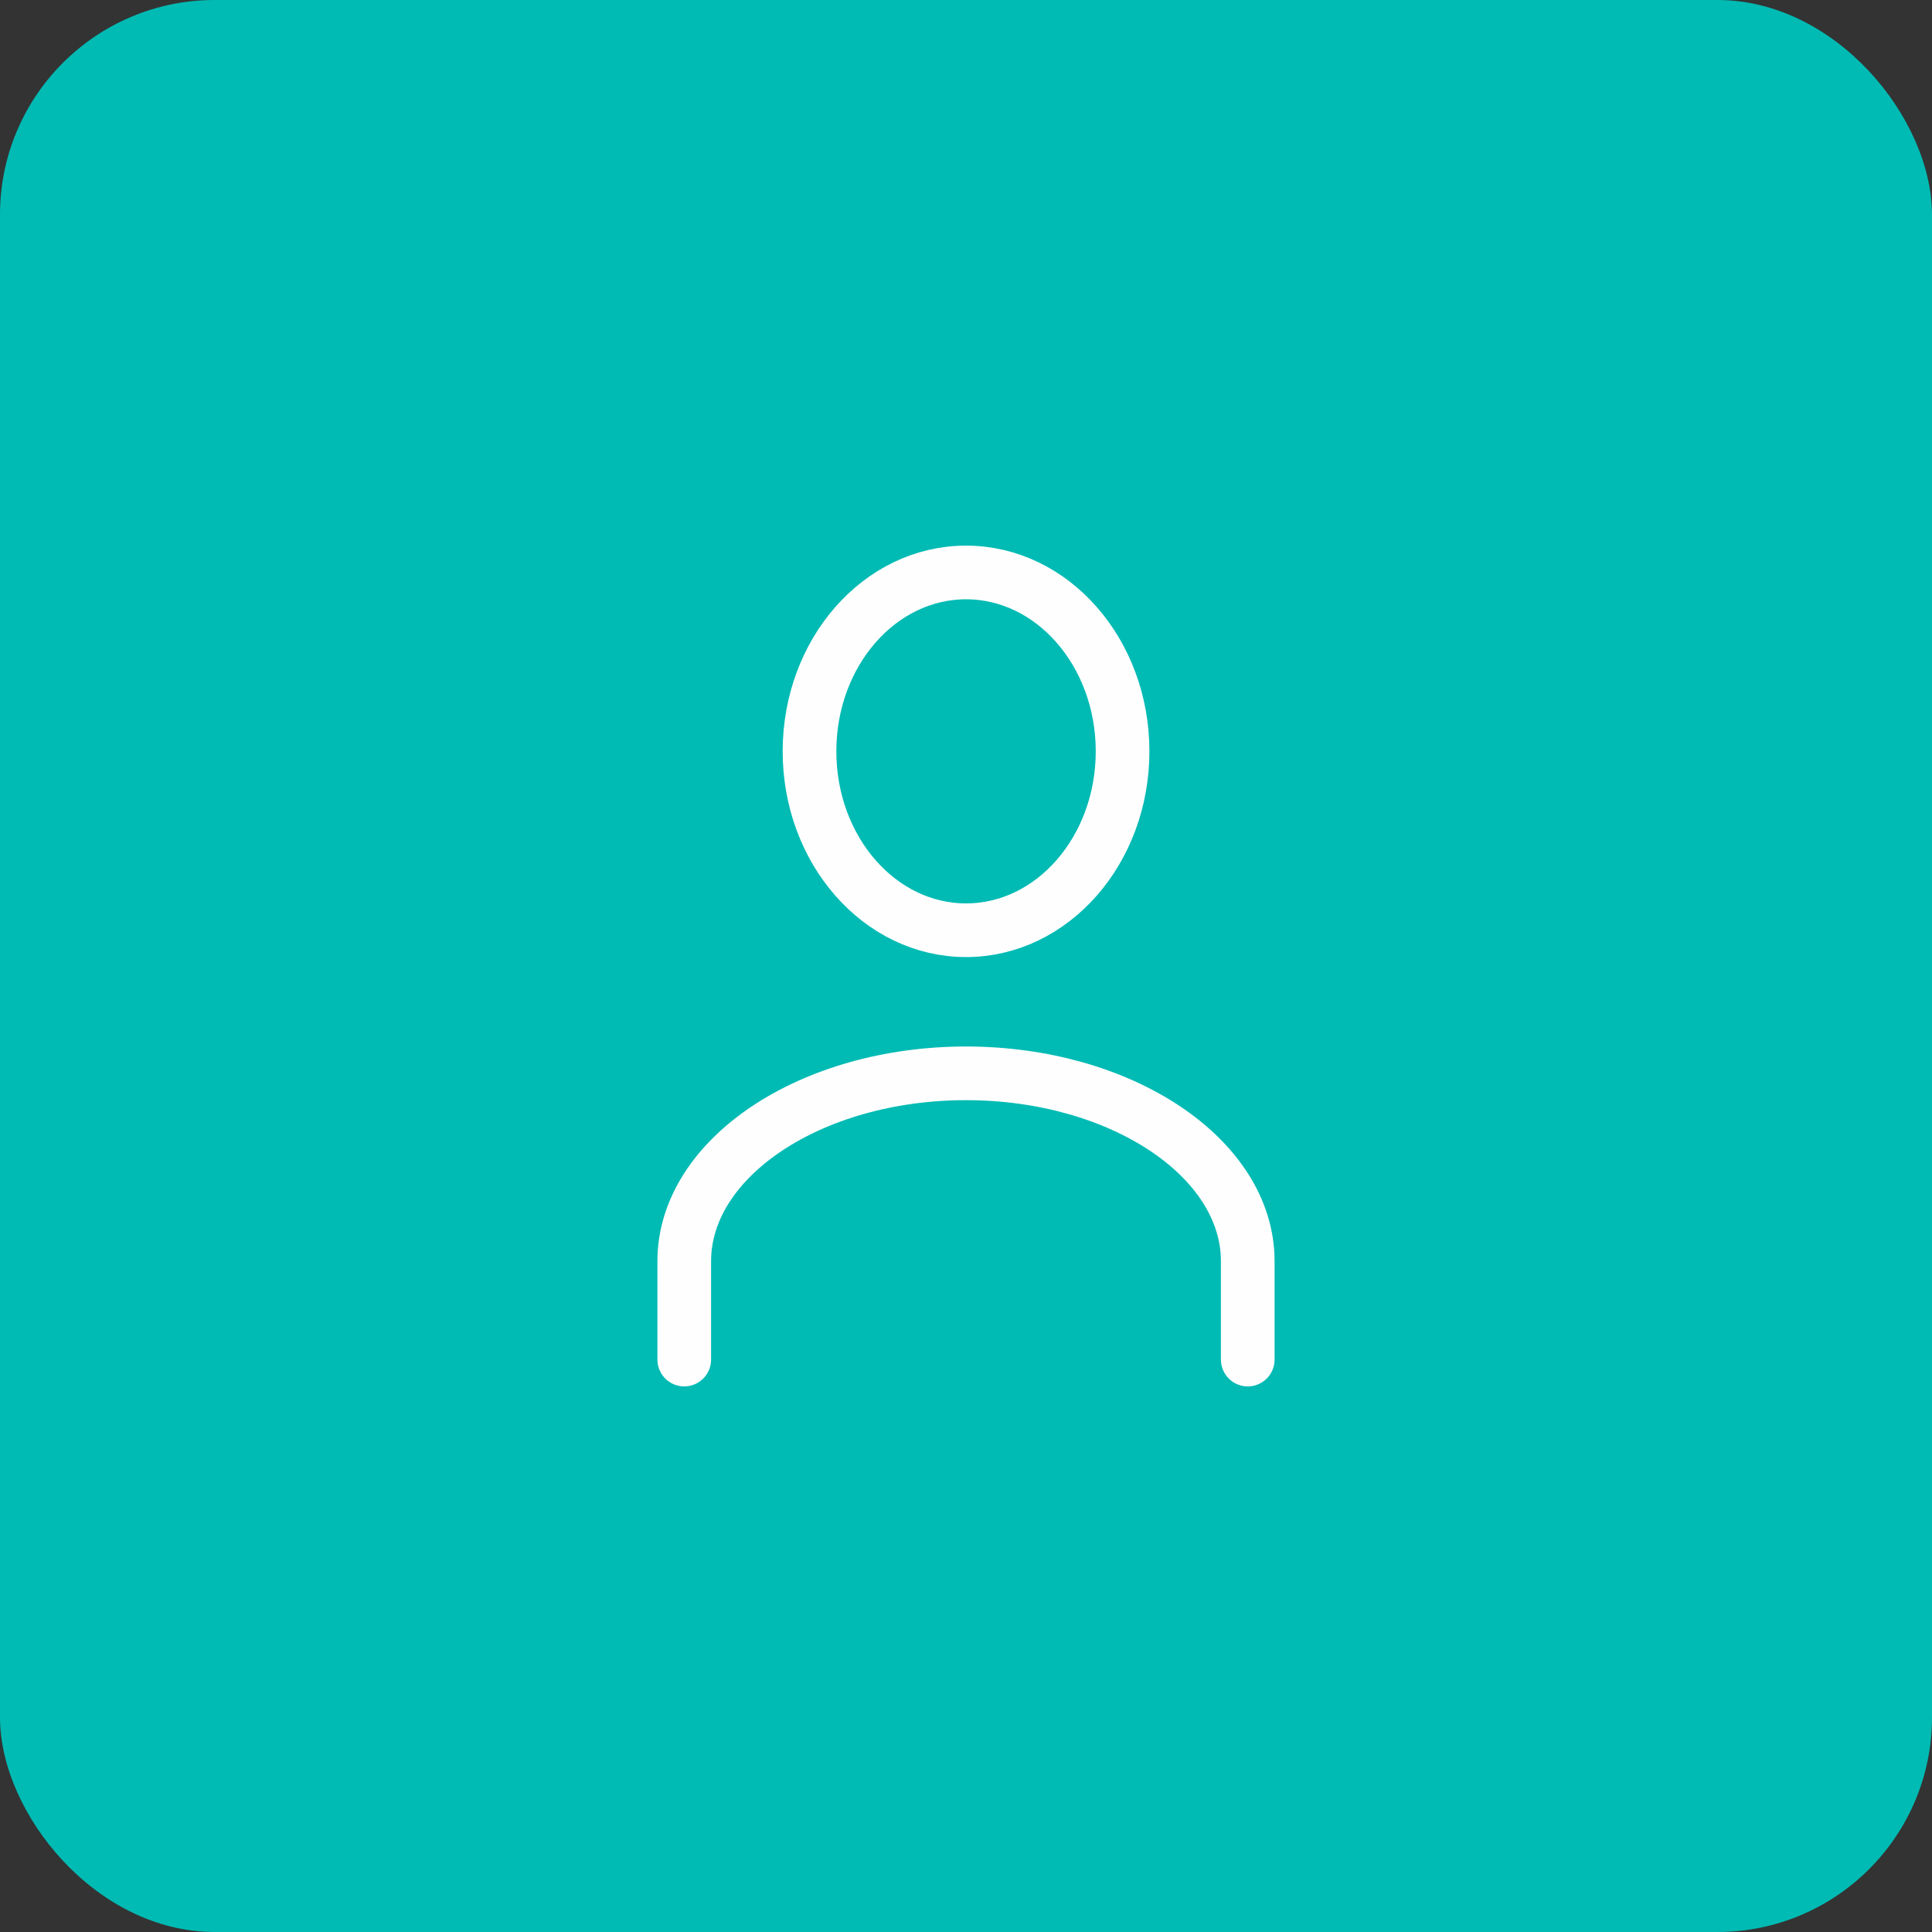<svg xmlns="http://www.w3.org/2000/svg" width="72" height="72" viewBox="0 0 72 72" fill="none"><rect x="0" y="0" width="72" height="72" fill="#333333" stroke="none"/><rect width="72" height="72" rx="8" fill="#00BBB4"></rect><path fill-rule="evenodd" clip-rule="evenodd" d="M36.001 34.667C39.221 34.667 41.835 31.681 41.835 28C41.835 24.319 39.221 21.334 36.001 21.334C32.781 21.334 30.168 24.319 30.168 28C30.168 31.681 32.781 34.667 36.001 34.667Z" stroke="#FEFEFE" stroke-width="2" stroke-linecap="round" stroke-linejoin="round"></path><path d="M46.5 50.667V47C46.5 43.148 41.775 40 36 40C30.225 40 25.5 43.148 25.5 47V50.667" stroke="#FEFEFE" stroke-width="2" stroke-linecap="round" stroke-linejoin="round"></path></svg>